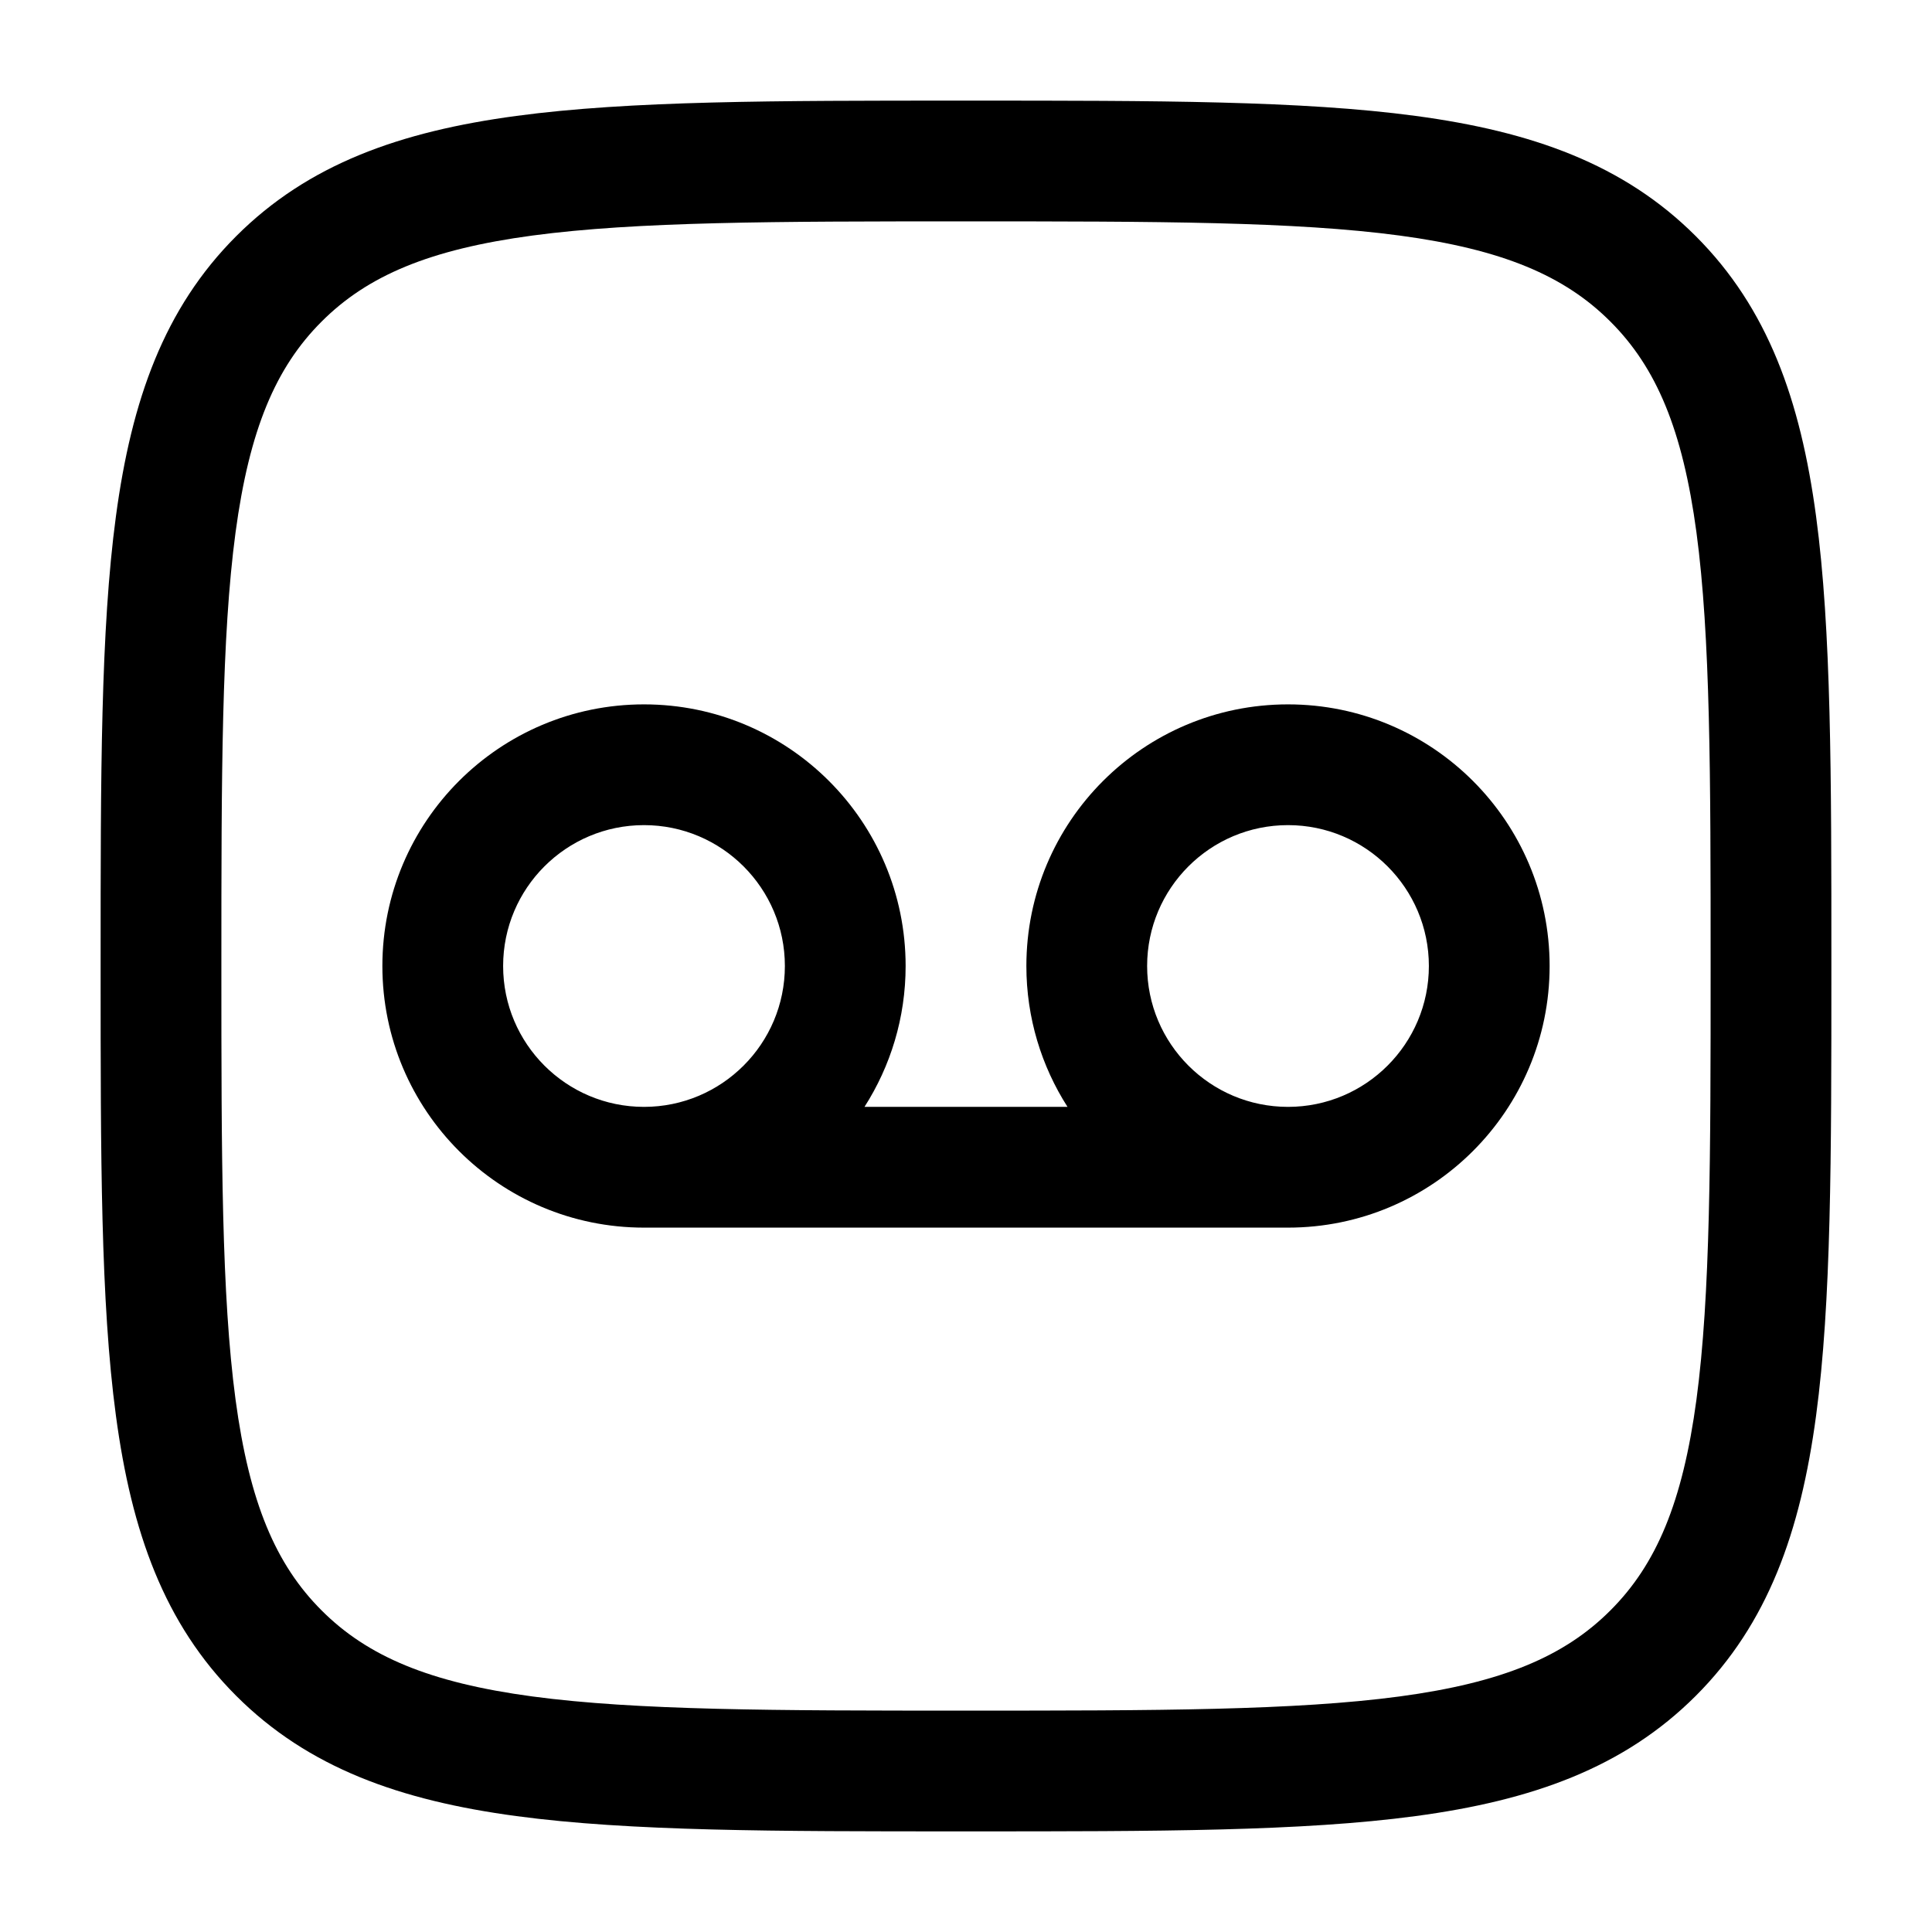 <svg width="24" height="24" viewBox="0 0 24 24" fill="none" xmlns="http://www.w3.org/2000/svg">
<path fill-rule="evenodd" clip-rule="evenodd" d="M11.25 12C11.25 12.644 11.062 13.245 10.739 13.75H13.261C12.938 13.245 12.75 12.644 12.75 12C12.75 10.205 14.205 8.75 16 8.75C17.795 8.75 19.25 10.205 19.25 12C19.25 13.795 17.795 15.25 16 15.25H8C6.205 15.25 4.75 13.795 4.75 12C4.75 10.205 6.205 8.75 8 8.75C9.795 8.75 11.25 10.205 11.25 12ZM6.25 12C6.25 11.034 7.034 10.25 8 10.25C8.966 10.25 9.75 11.034 9.75 12C9.75 12.966 8.966 13.75 8 13.75C7.034 13.75 6.25 12.966 6.25 12ZM17.75 12C17.75 12.966 16.966 13.75 16 13.75C15.034 13.75 14.25 12.966 14.25 12C14.25 11.034 15.034 10.25 16 10.25C16.966 10.25 17.75 11.034 17.75 12Z" fill="black"/>
<path fill-rule="evenodd" clip-rule="evenodd" d="M11.943 1.25C9.634 1.25 7.825 1.25 6.414 1.44C4.969 1.634 3.829 2.039 2.934 2.934C2.039 3.829 1.634 4.969 1.44 6.414C1.25 7.825 1.25 9.634 1.25 11.943V12.057C1.25 14.366 1.25 16.175 1.44 17.586C1.634 19.031 2.039 20.171 2.934 21.066C3.829 21.961 4.969 22.366 6.414 22.56C7.825 22.75 9.634 22.75 11.943 22.75H12.057C14.366 22.75 16.175 22.75 17.586 22.56C19.031 22.366 20.171 21.961 21.066 21.066C21.961 20.171 22.366 19.031 22.56 17.586C22.75 16.175 22.75 14.366 22.75 12.057V11.943C22.75 9.634 22.75 7.825 22.56 6.414C22.366 4.969 21.961 3.829 21.066 2.934C20.171 2.039 19.031 1.634 17.586 1.44C16.175 1.25 14.366 1.25 12.057 1.25H11.943ZM3.995 3.995C4.564 3.425 5.335 3.098 6.614 2.926C7.914 2.752 9.622 2.75 12 2.75C14.378 2.75 16.086 2.752 17.386 2.926C18.665 3.098 19.436 3.425 20.005 3.995C20.575 4.564 20.902 5.335 21.074 6.614C21.248 7.914 21.25 9.622 21.25 12C21.25 14.378 21.248 16.086 21.074 17.386C20.902 18.665 20.575 19.436 20.005 20.005C19.436 20.575 18.665 20.902 17.386 21.074C16.086 21.248 14.378 21.25 12 21.25C9.622 21.25 7.914 21.248 6.614 21.074C5.335 20.902 4.564 20.575 3.995 20.005C3.425 19.436 3.098 18.665 2.926 17.386C2.752 16.086 2.75 14.378 2.75 12C2.75 9.622 2.752 7.914 2.926 6.614C3.098 5.335 3.425 4.564 3.995 3.995Z" fill="black"/>
</svg>
